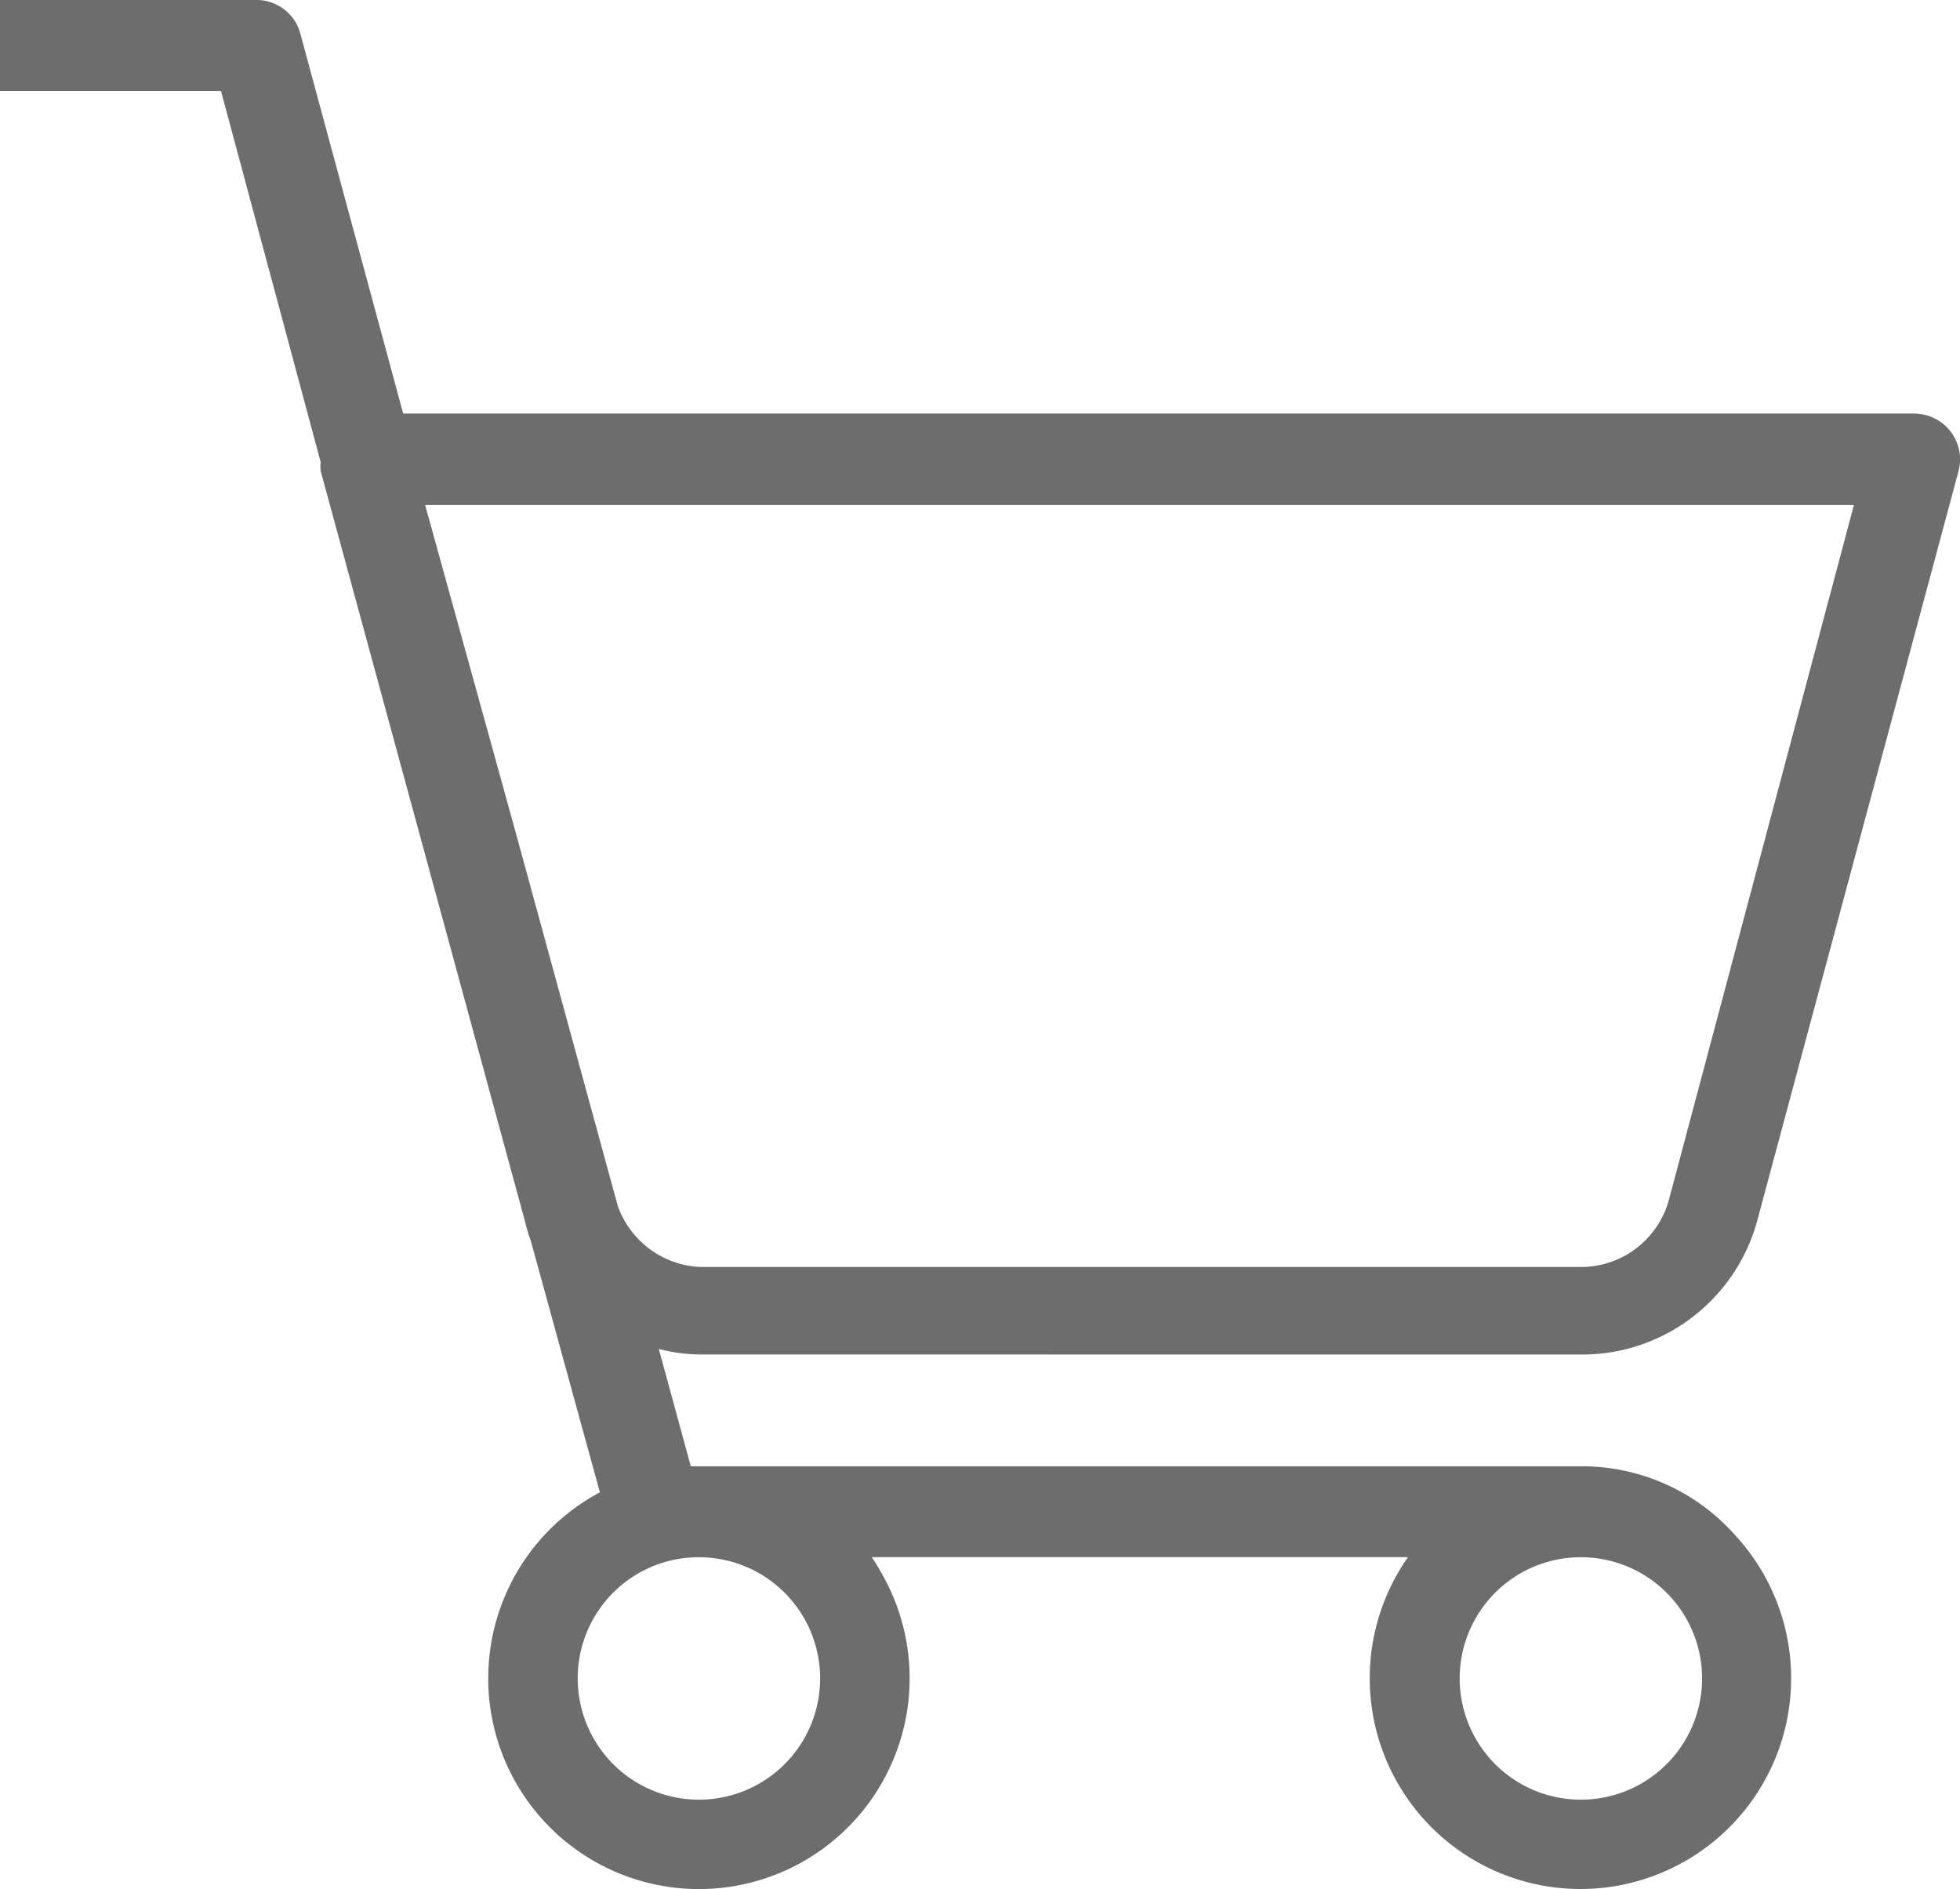<svg id="icon-cart" xmlns="http://www.w3.org/2000/svg" width="26.279" height="25.326" viewBox="0 0 26.279 25.326">
  <path id="Path_5" data-name="Path 5" d="M21.236,26.489a2.434,2.434,0,0,0,2.328-1.808l2.695-10.034a.613.613,0,0,0-.429-.749.72.72,0,0,0-.154-.023H5.406L4.027,8.783a.606.606,0,0,0-.584-.452H0V9.55H2.963L4.3,14.527a.423.423,0,0,0,0,.12L7.042,24.715a2.012,2.012,0,0,0,.074.246l.927,3.375a2.825,2.825,0,1,0,3.81,1.144c-.051-.092-.1-.183-.166-.275h7.191a2.825,2.825,0,1,0,4.394-.286,2.745,2.745,0,0,0-2.048-.932H9.262l-.429-1.573a2.32,2.32,0,0,0,.561.074Zm-.04,2.717a1.625,1.625,0,1,1-1.625,1.625A1.624,1.624,0,0,1,21.2,29.206Zm-11.825,0a1.625,1.625,0,1,1-1.625,1.625A1.622,1.622,0,0,1,9.371,29.206ZM8.284,24.5l-1.367-5L5.7,15.1H24.857l-2.477,9.3a1.222,1.222,0,0,1-1.161.915H9.382A1.234,1.234,0,0,1,8.284,24.5Z" transform="translate(0 -8.331)" fill="#6d6d6d"/>
</svg>
